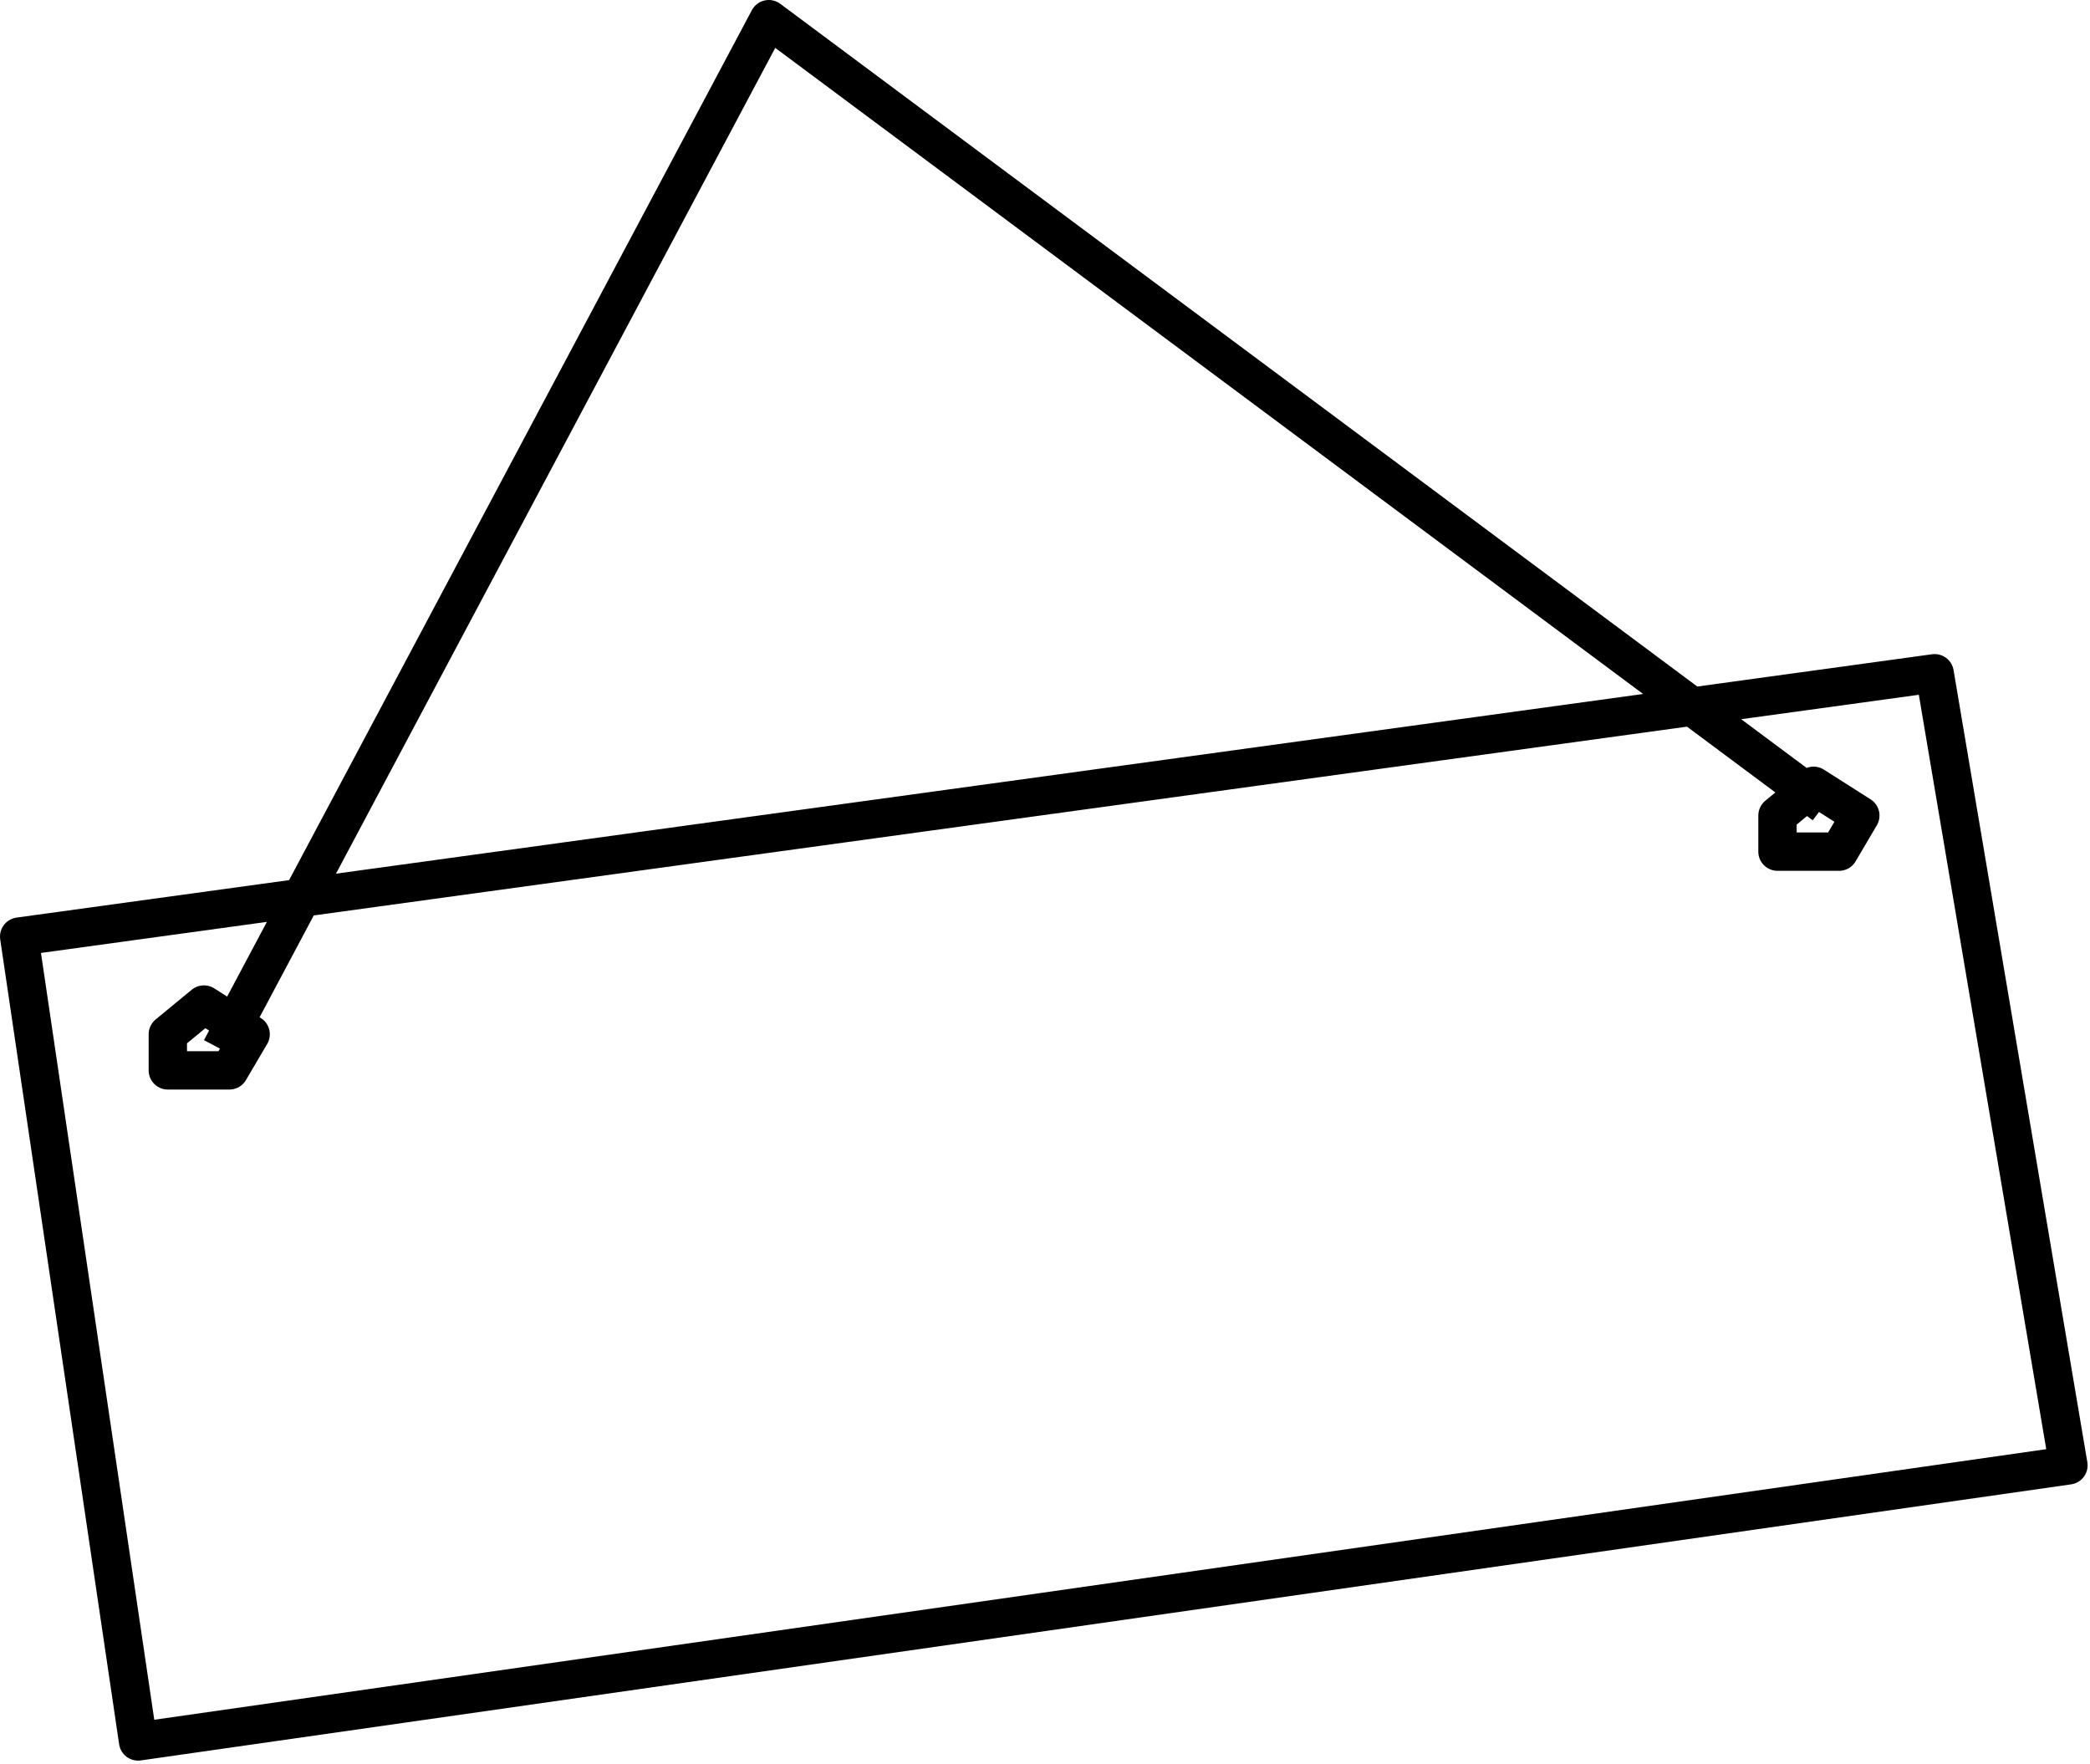 <svg width="436" height="368" viewBox="0 0 436 368" fill="none" xmlns="http://www.w3.org/2000/svg">
<path d="M46.086 218.858L160.381 4L380.554 167.912M4 195.378L28.808 363.277L431.5 305.687L403.591 140.446L4 195.378ZM35.01 215.756L42.541 209.554L52.288 215.756L47.858 223.288H35.01V215.756ZM370.808 170.127L378.339 163.925L388.085 170.127L383.655 177.658H370.808V170.127Z" stroke="black" stroke-width="8" stroke-linejoin="round"/>
</svg>
